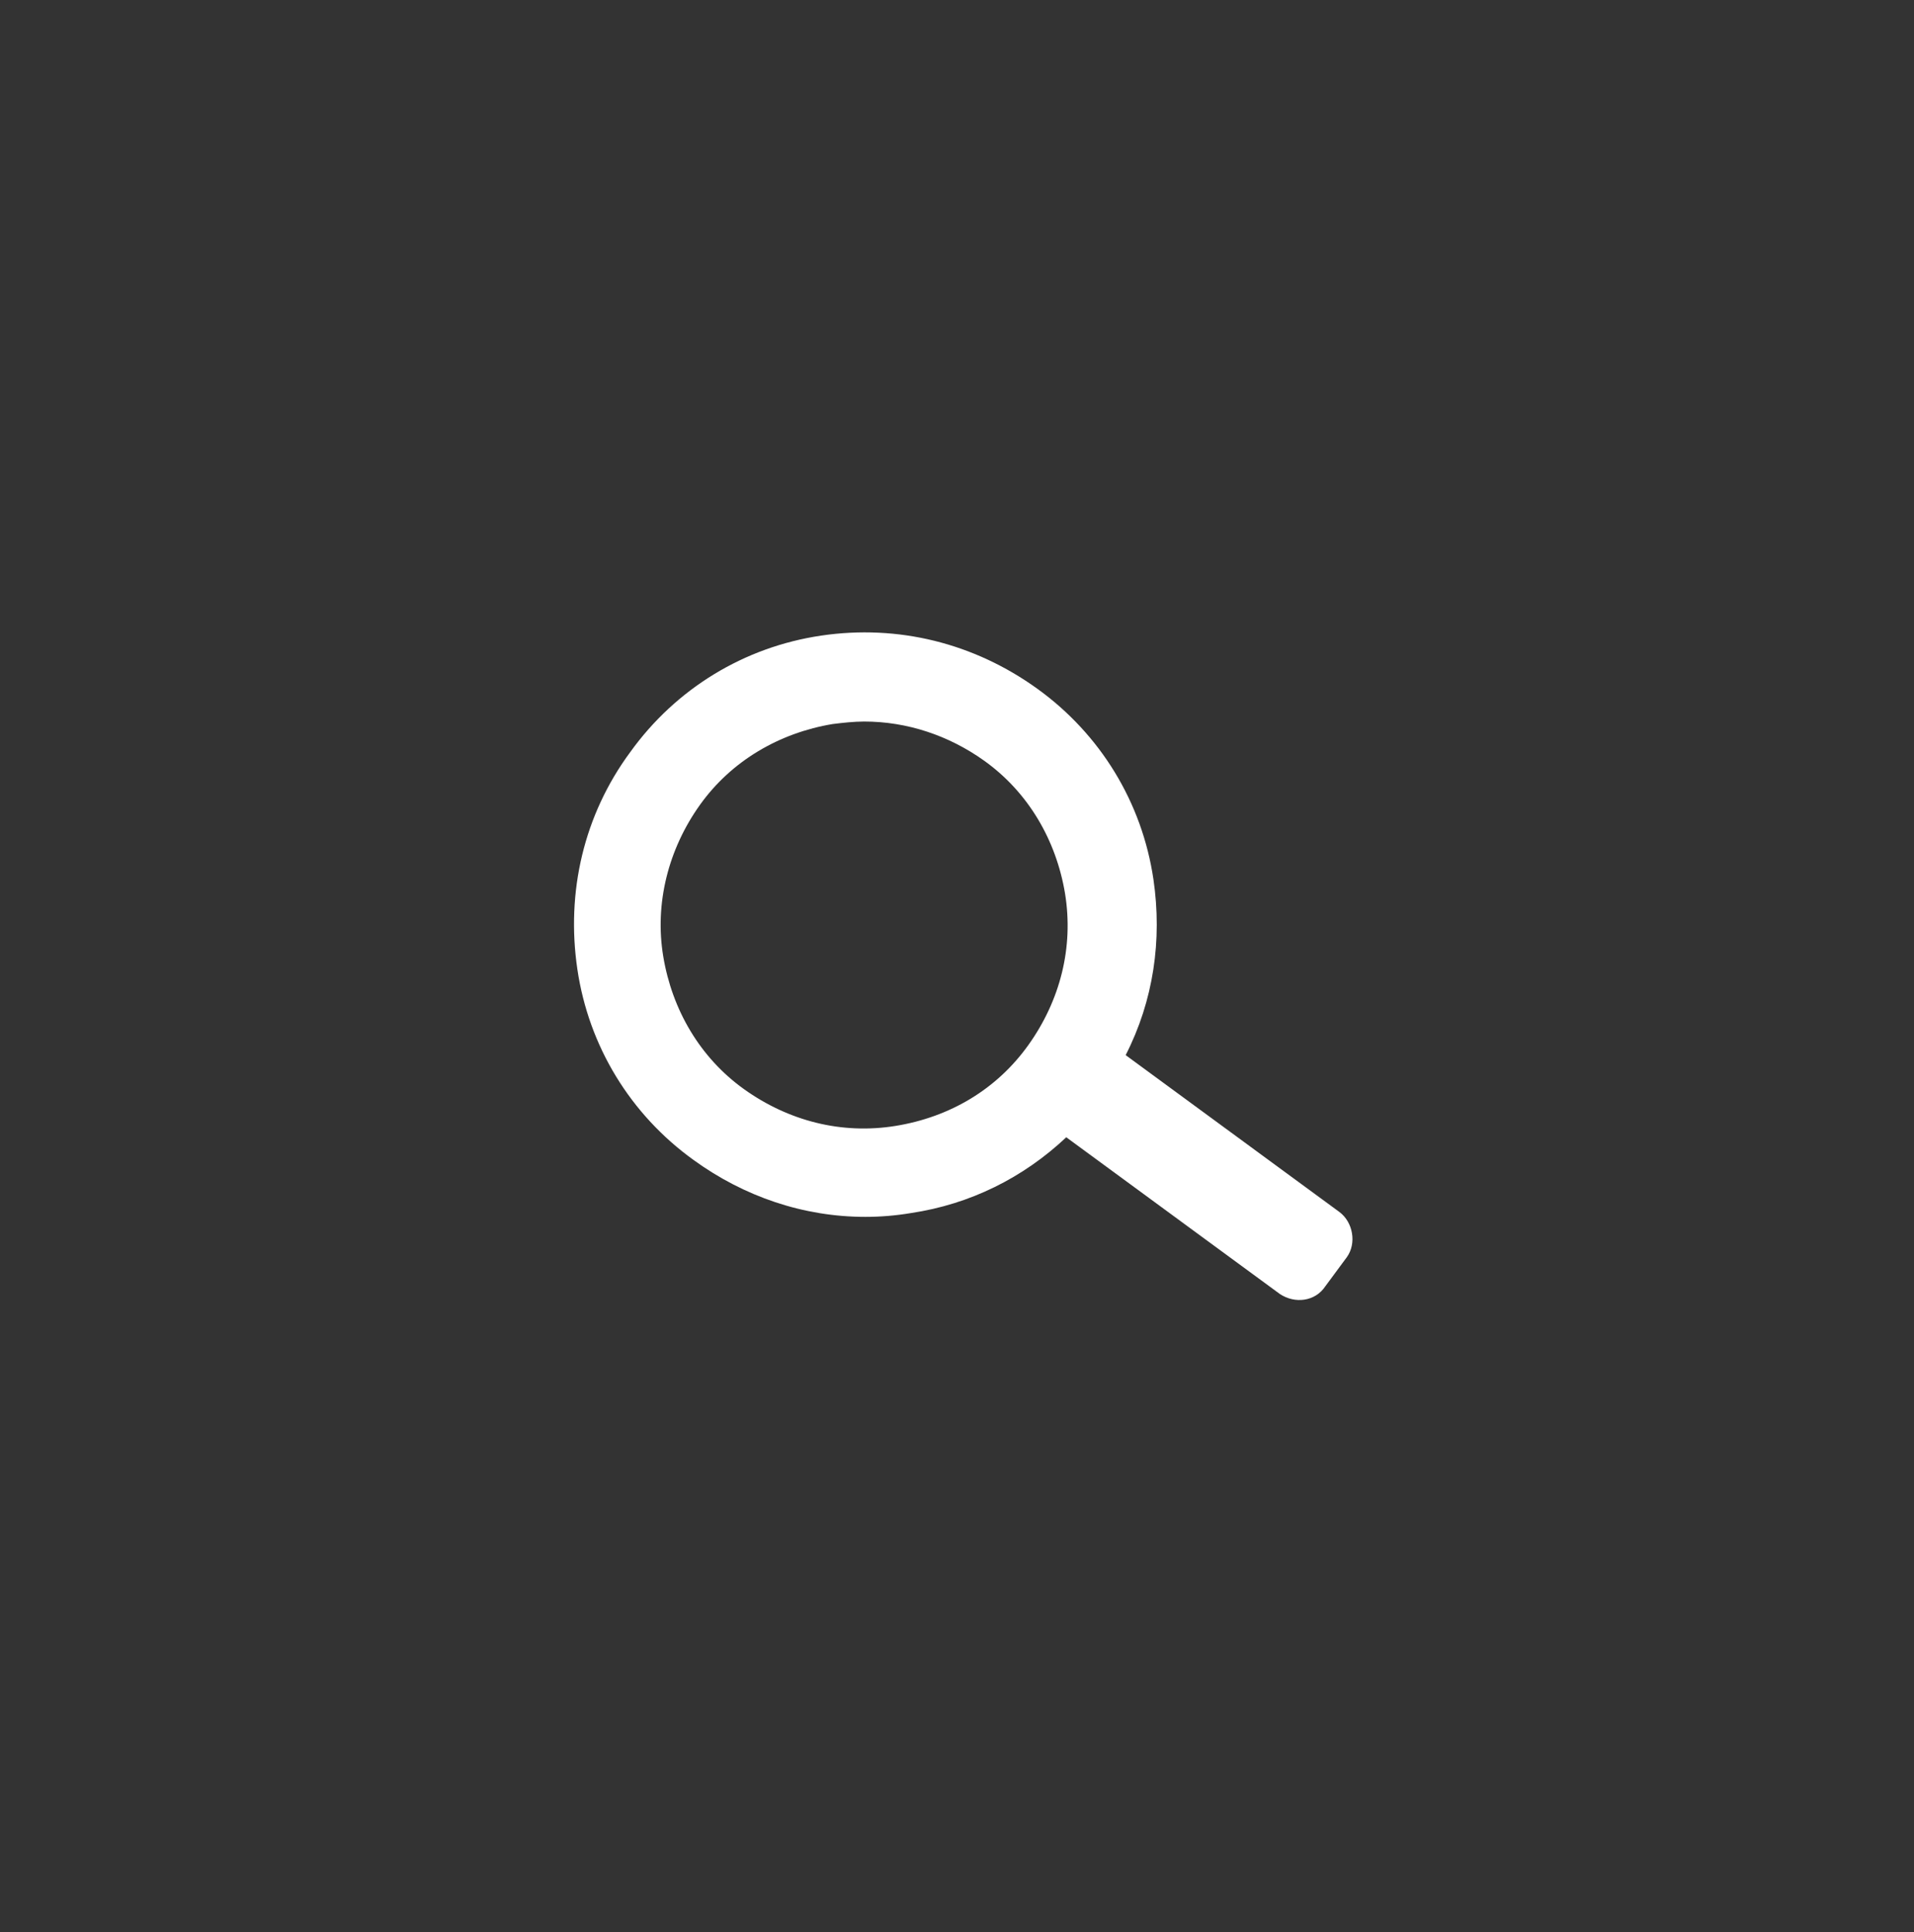<?xml version="1.0" encoding="utf-8"?>
<!-- Generator: Adobe Illustrator 26.5.0, SVG Export Plug-In . SVG Version: 6.00 Build 0)  -->
<svg version="1.1" id="Layer_1" xmlns="http://www.w3.org/2000/svg" xmlns:xlink="http://www.w3.org/1999/xlink" x="0px" y="0px"
	 viewBox="0 0 151.5 152.9" style="enable-background:new 0 0 151.5 152.9;" xml:space="preserve">
<rect x="0" y="0" width="151.5" height="152.9" fill="#333333" stroke="none"/>
<style type="text/css">
	.st0{fill:#FFFFFF;}
</style>
<path class="st0" d="M106,95.9L89.1,83.5c2.2-4.3,2.9-9.1,2.2-13.9c-0.9-6.1-4.2-11.5-9.2-15.1S71.1,49.4,65,50.3
	c-6.1,0.9-11.5,4.2-15.1,9.2c-3.7,5-5.1,11.1-4.2,17.2c0.9,6.1,4.2,11.5,9.2,15.1c4,2.9,8.7,4.5,13.6,4.5c1.2,0,2.4-0.1,3.6-0.3
	c4.7-0.7,8.9-2.8,12.3-6l16.9,12.4c1.2,0.8,2.8,0.6,3.6-0.6l1.7-2.3C107.4,98.4,107.1,96.7,106,95.9z M70.9,89.1
	c-4.3,0.7-8.5-0.4-12-2.9c-3.5-2.5-5.7-6.3-6.4-10.5s0.4-8.5,2.9-12s6.3-5.7,10.5-6.4c0.8-0.1,1.7-0.2,2.5-0.2
	c3.4,0,6.7,1.1,9.5,3.1c3.5,2.5,5.7,6.3,6.4,10.5v0c0.7,4.3-0.4,8.5-2.9,12S75.2,88.4,70.9,89.1z"/>
</svg>
